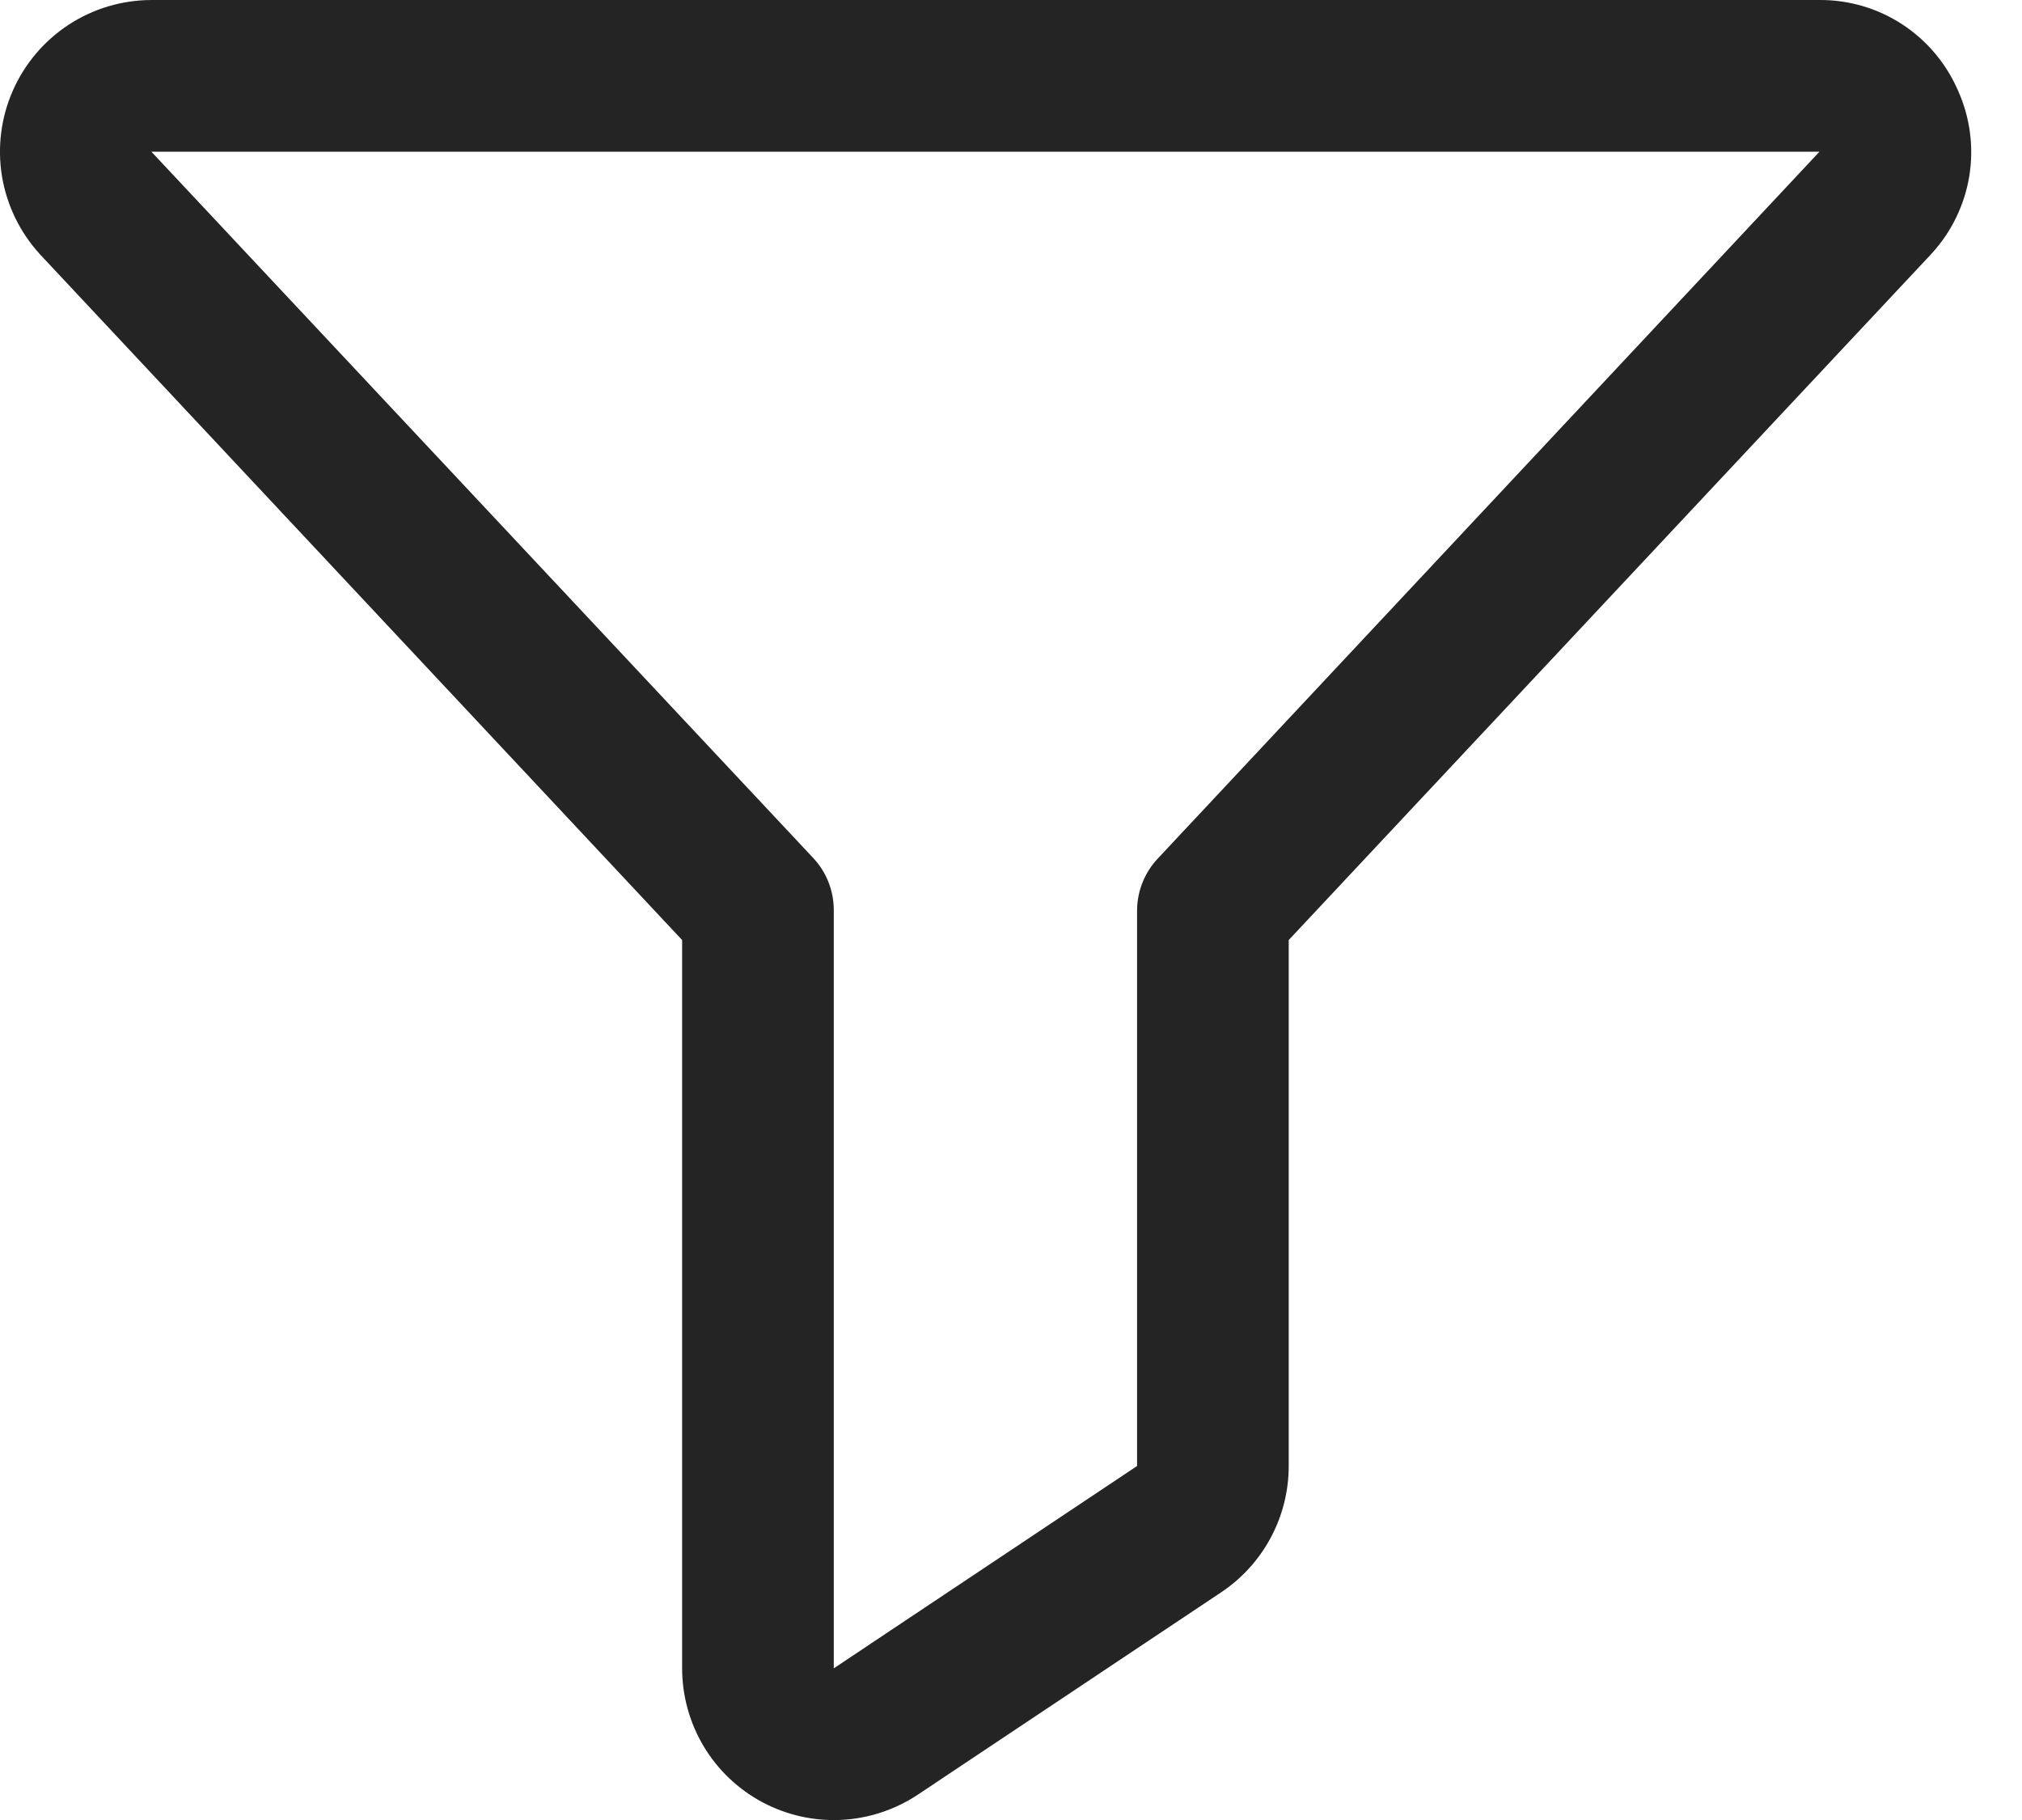 <svg width="20" height="18" viewBox="0 0 20 18" fill="none" xmlns="http://www.w3.org/2000/svg">
<path d="M19.366 0.893C19.25 0.627 19.059 0.4 18.816 0.241C18.572 0.082 18.288 -0.002 17.997 2.43794e-05H1.497C1.207 0.001 0.923 0.085 0.68 0.244C0.437 0.403 0.245 0.629 0.128 0.894C0.01 1.16 -0.027 1.454 0.019 1.74C0.066 2.027 0.195 2.294 0.39 2.509L0.397 2.517L6.747 9.297V16.5C6.747 16.771 6.821 17.038 6.96 17.271C7.099 17.504 7.3 17.695 7.539 17.823C7.778 17.951 8.048 18.012 8.319 17.999C8.59 17.986 8.853 17.899 9.079 17.749L12.079 15.748C12.284 15.611 12.453 15.425 12.569 15.208C12.686 14.99 12.747 14.746 12.747 14.499V9.297L19.098 2.517L19.105 2.509C19.302 2.295 19.432 2.028 19.479 1.74C19.525 1.453 19.486 1.159 19.366 0.893ZM11.451 8.492C11.322 8.629 11.249 8.811 11.247 9V14.499L8.247 16.5V9C8.247 8.81 8.175 8.626 8.045 8.487L1.497 1.5H17.997L11.451 8.492Z" fill="#242424"/>
</svg>
